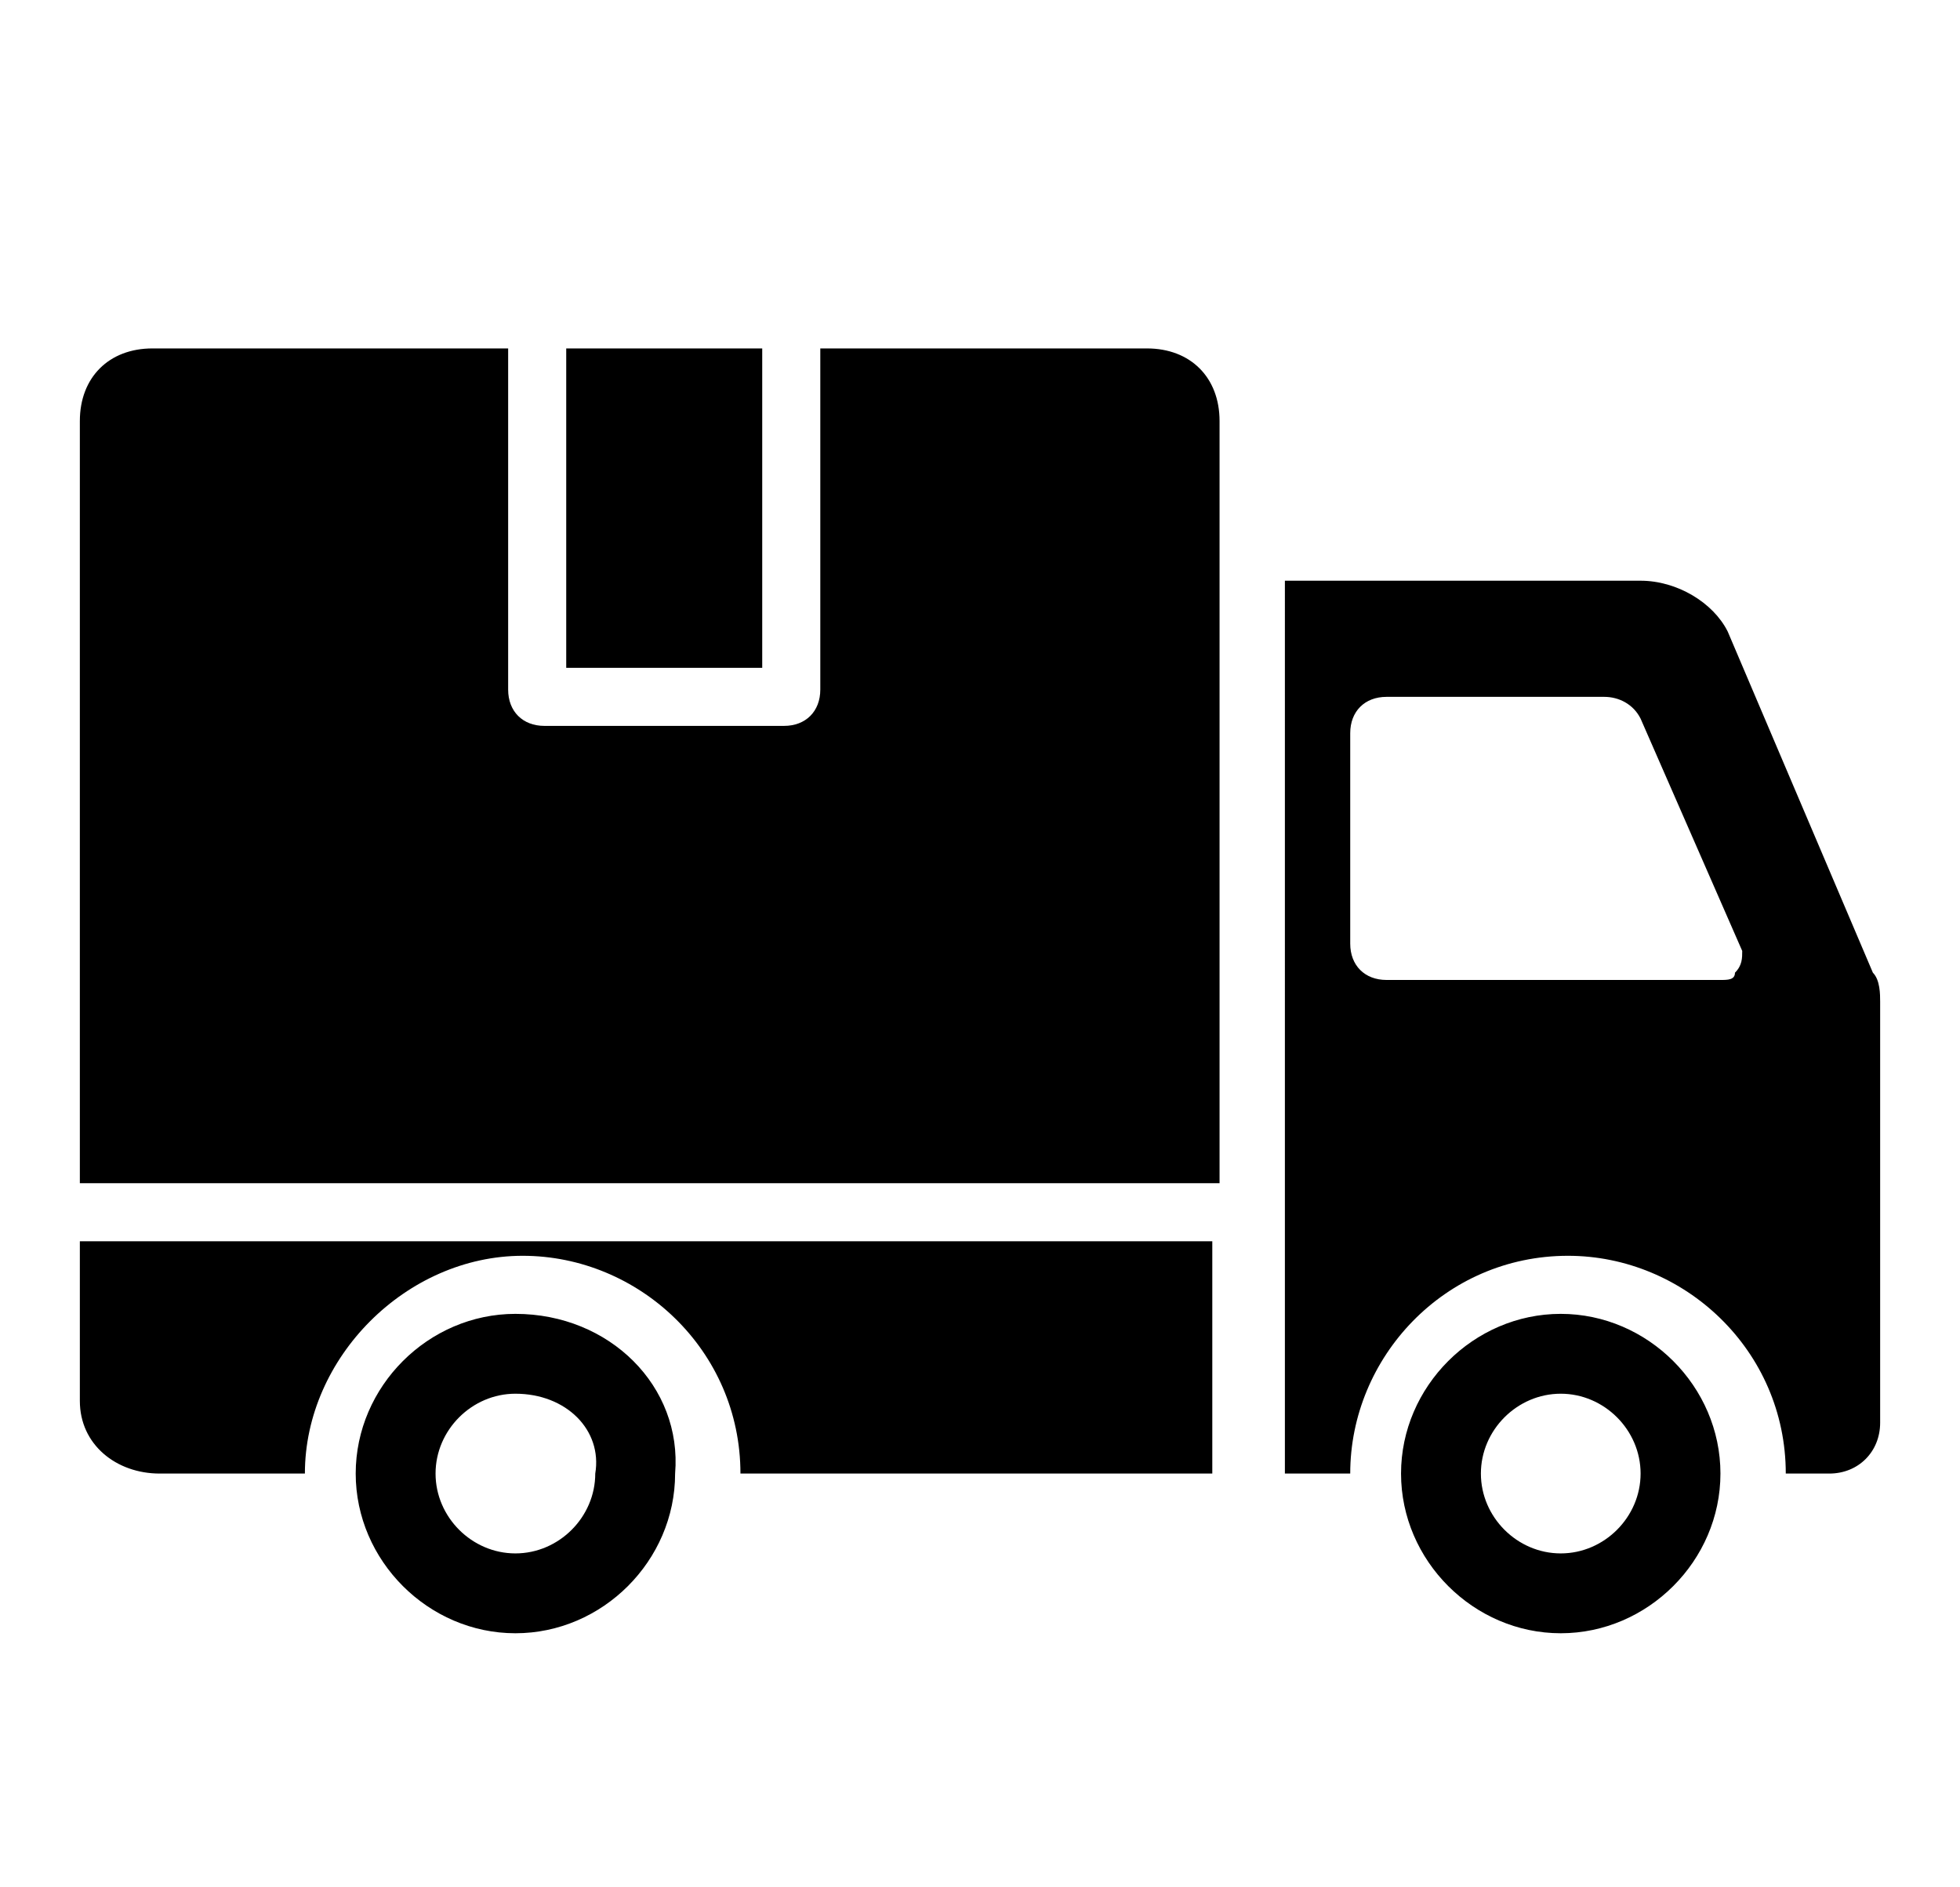 <?xml version="1.0" encoding="utf-8"?>
<!-- Generator: Adobe Illustrator 27.8.0, SVG Export Plug-In . SVG Version: 6.00 Build 0)  -->
<svg version="1.1" id="Layer_1" xmlns="http://www.w3.org/2000/svg" xmlns:xlink="http://www.w3.org/1999/xlink" x="0px" y="0px"
	 viewBox="0 0 27 26" style="enable-background:new 0 0 27 26;" xml:space="preserve">
<style type="text/css">
	.st0{fill-rule:evenodd;clip-rule:evenodd;}
</style>
<path class="st0" d="M24,13.1l-1.4-3.2c-0.1-0.2-0.3-0.3-0.5-0.3h-3c-0.3,0-0.5,0.2-0.5,0.5v2.9c0,0.3,0.2,0.5,0.5,0.5h4.6
	c0.1,0,0.2,0,0.2-0.1C24,13.3,24,13.2,24,13.1z M10.5,4.8H7.8v4.4h2.7V4.8z M1.1,19.3v-2.2h15.6v3.2h-6.5c0-1.7-1.4-3-3-3
	s-3,1.4-3,3h-2C1.6,20.3,1.1,19.9,1.1,19.3z M1.1,16.3V5.8c0-0.6,0.4-1,1-1H7v4.7C7,9.8,7.2,10,7.5,10h3.3c0.3,0,0.5-0.2,0.5-0.5
	V4.8h4.5c0.6,0,1,0.4,1,1v10.5H1.1z M21.5,19.2c-0.6,0-1.1,0.5-1.1,1.1c0,0.6,0.5,1.1,1.1,1.1s1.1-0.5,1.1-1.1
	C22.6,19.7,22.1,19.2,21.5,19.2z M21.5,18.1c1.2,0,2.2,1,2.2,2.2c0,1.2-1,2.2-2.2,2.2s-2.2-1-2.2-2.2C19.3,19.1,20.3,18.1,21.5,18.1
	z M7.1,19.2c-0.6,0-1.1,0.5-1.1,1.1c0,0.6,0.5,1.1,1.1,1.1c0.6,0,1.1-0.5,1.1-1.1C8.3,19.7,7.8,19.2,7.1,19.2z M7.1,18.1
	c-1.2,0-2.2,1-2.2,2.2c0,1.2,1,2.2,2.2,2.2c1.2,0,2.2-1,2.2-2.2C9.4,19.1,8.4,18.1,7.1,18.1z M17.5,8h5.1c0.5,0,1,0.3,1.2,0.7l2,4.7
	c0.1,0.1,0.1,0.3,0.1,0.4v5.8c0,0.4-0.3,0.7-0.7,0.7h-0.6c0-1.7-1.4-3-3-3c-1.7,0-3,1.4-3,3h-0.9V8z"/>
</svg>
